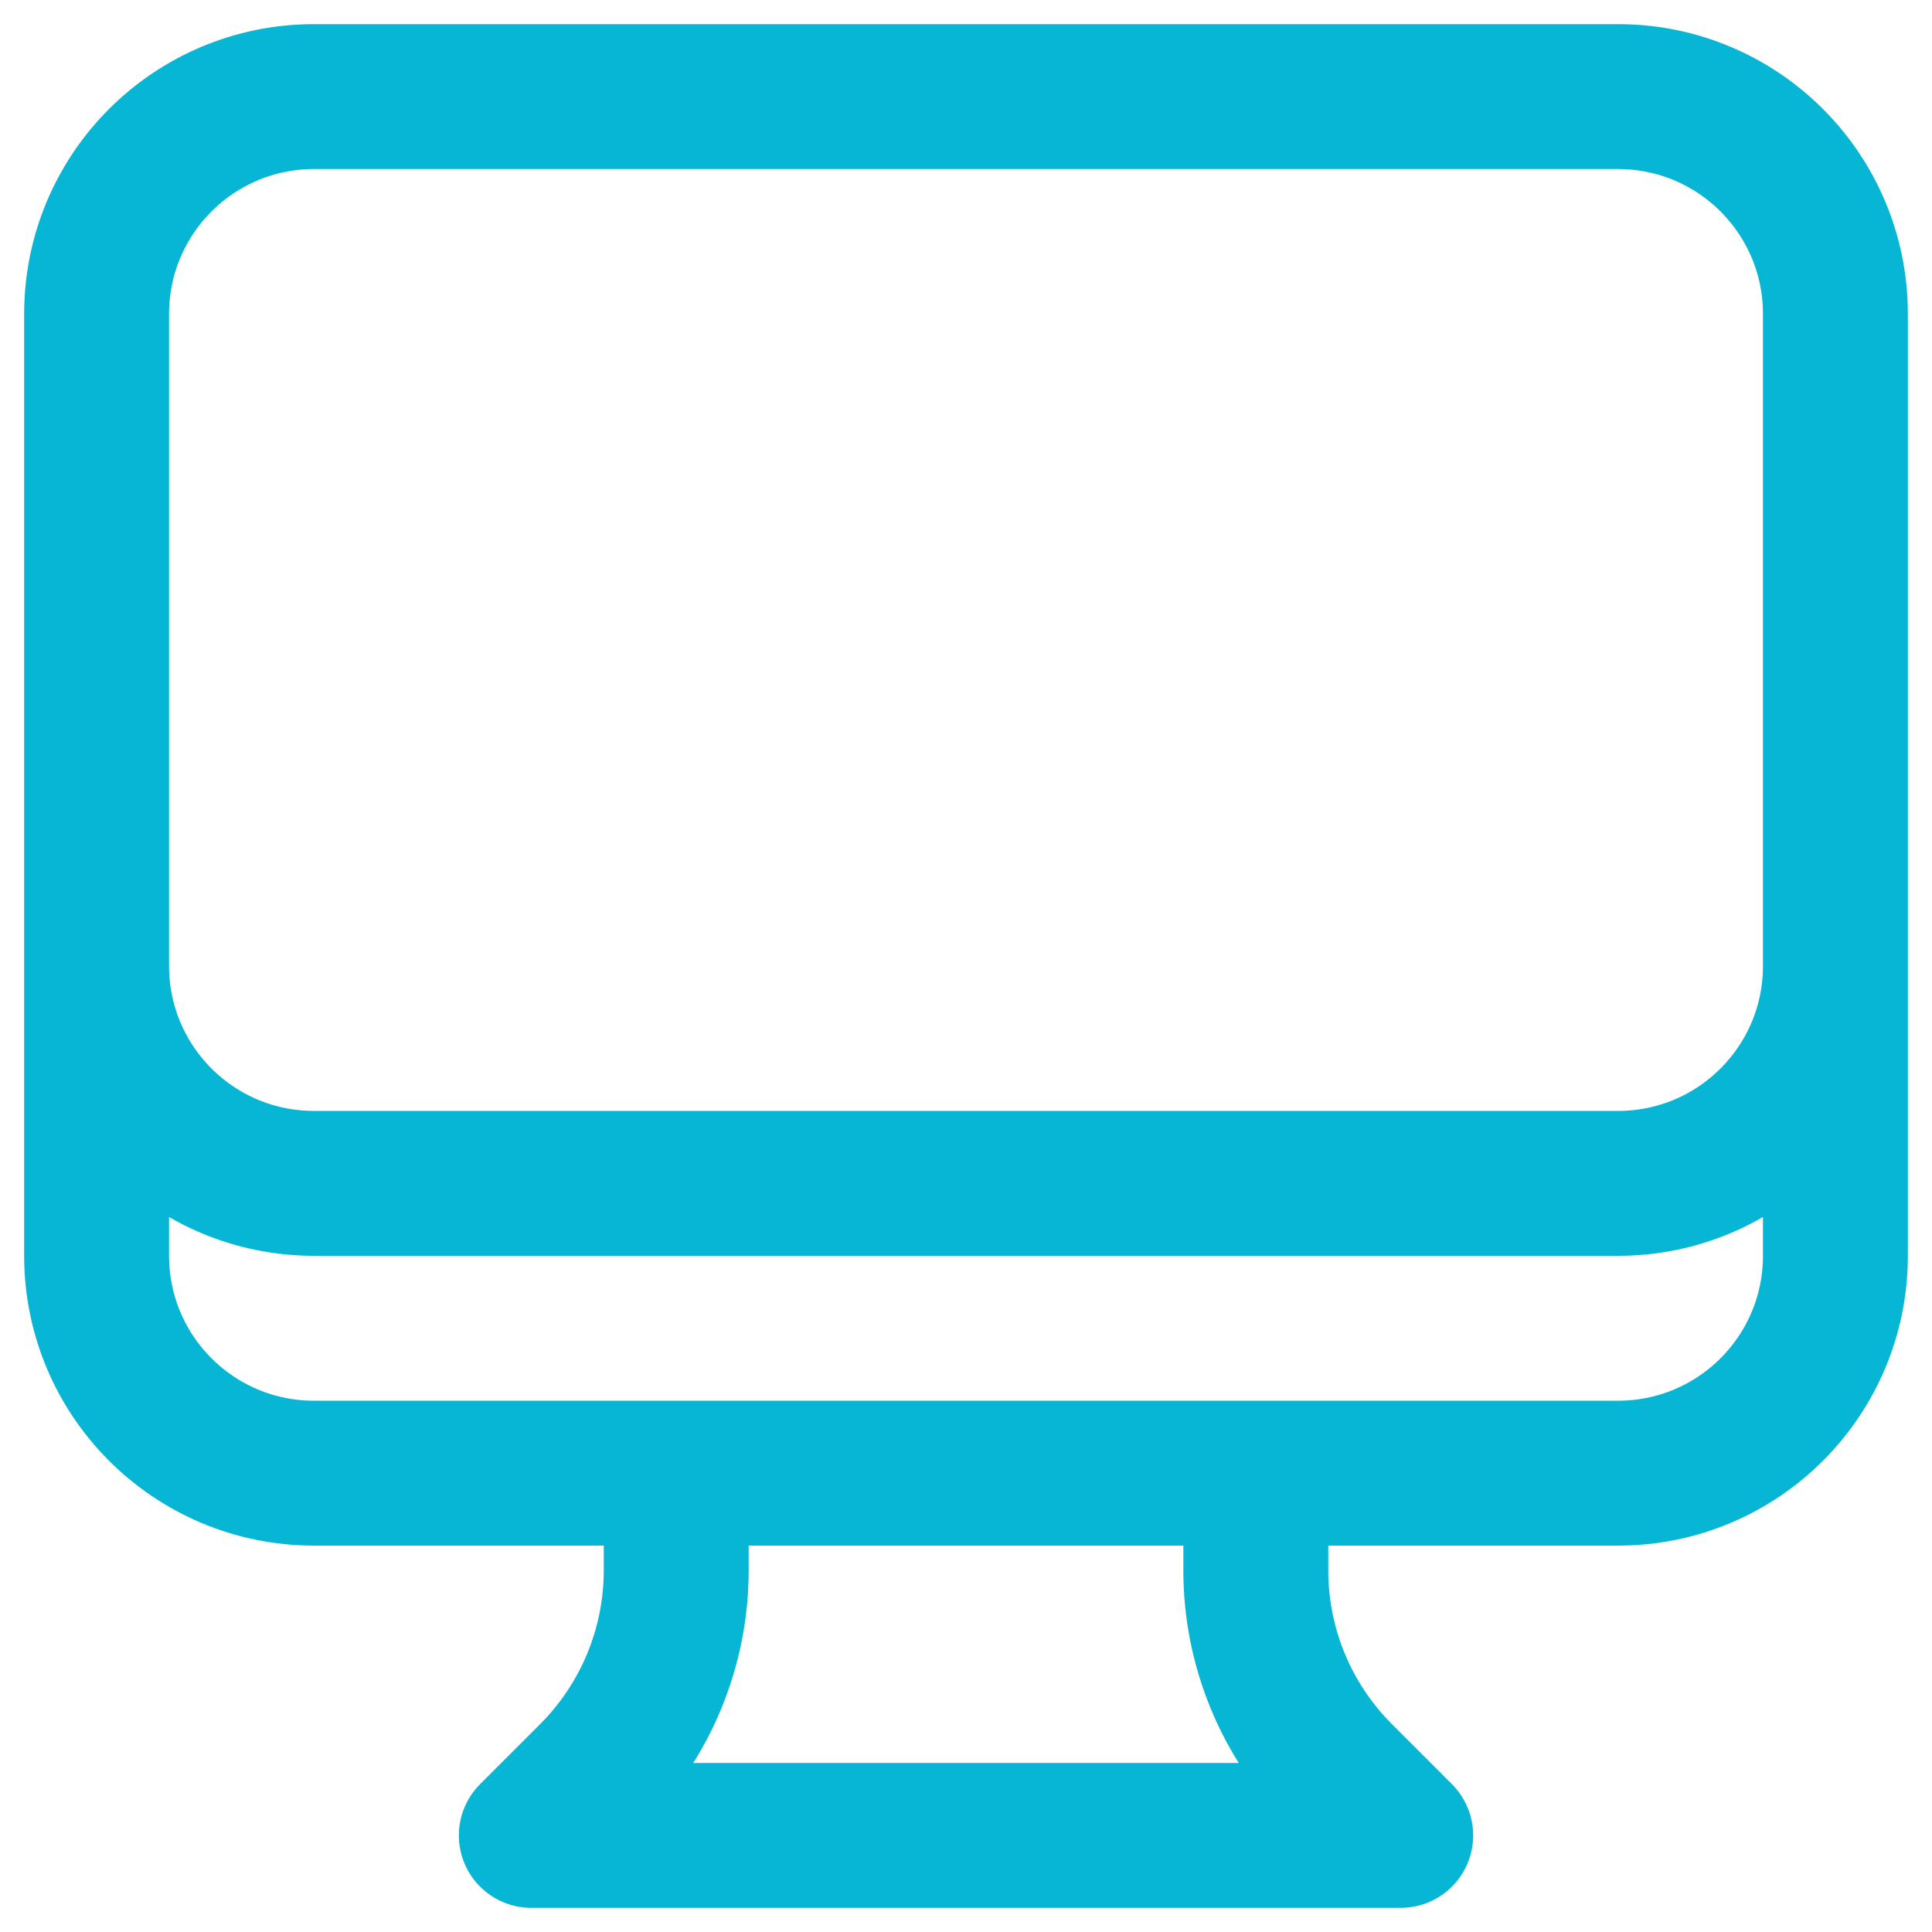 <svg width="20" height="20" viewBox="0 0 20 20" fill="none" xmlns="http://www.w3.org/2000/svg">
<path d="M7 15.25V16.257C7 17.053 6.684 17.816 6.121 18.379L5.5 19H14.5L13.879 18.379C13.316 17.816 13 17.053 13 16.257V15.25M19 3.25V13C19 14.243 17.993 15.25 16.75 15.25H3.25C2.007 15.25 1 14.243 1 13V3.25M19 3.25C19 2.007 17.993 1 16.75 1H3.25C2.007 1 1 2.007 1 3.25M19 3.25V10C19 11.243 17.993 12.25 16.75 12.25H3.25C2.007 12.25 1 11.243 1 10V3.25" stroke="#06b6d4" stroke-width="1.5" stroke-linecap="round" stroke-linejoin="round"/>
</svg>
